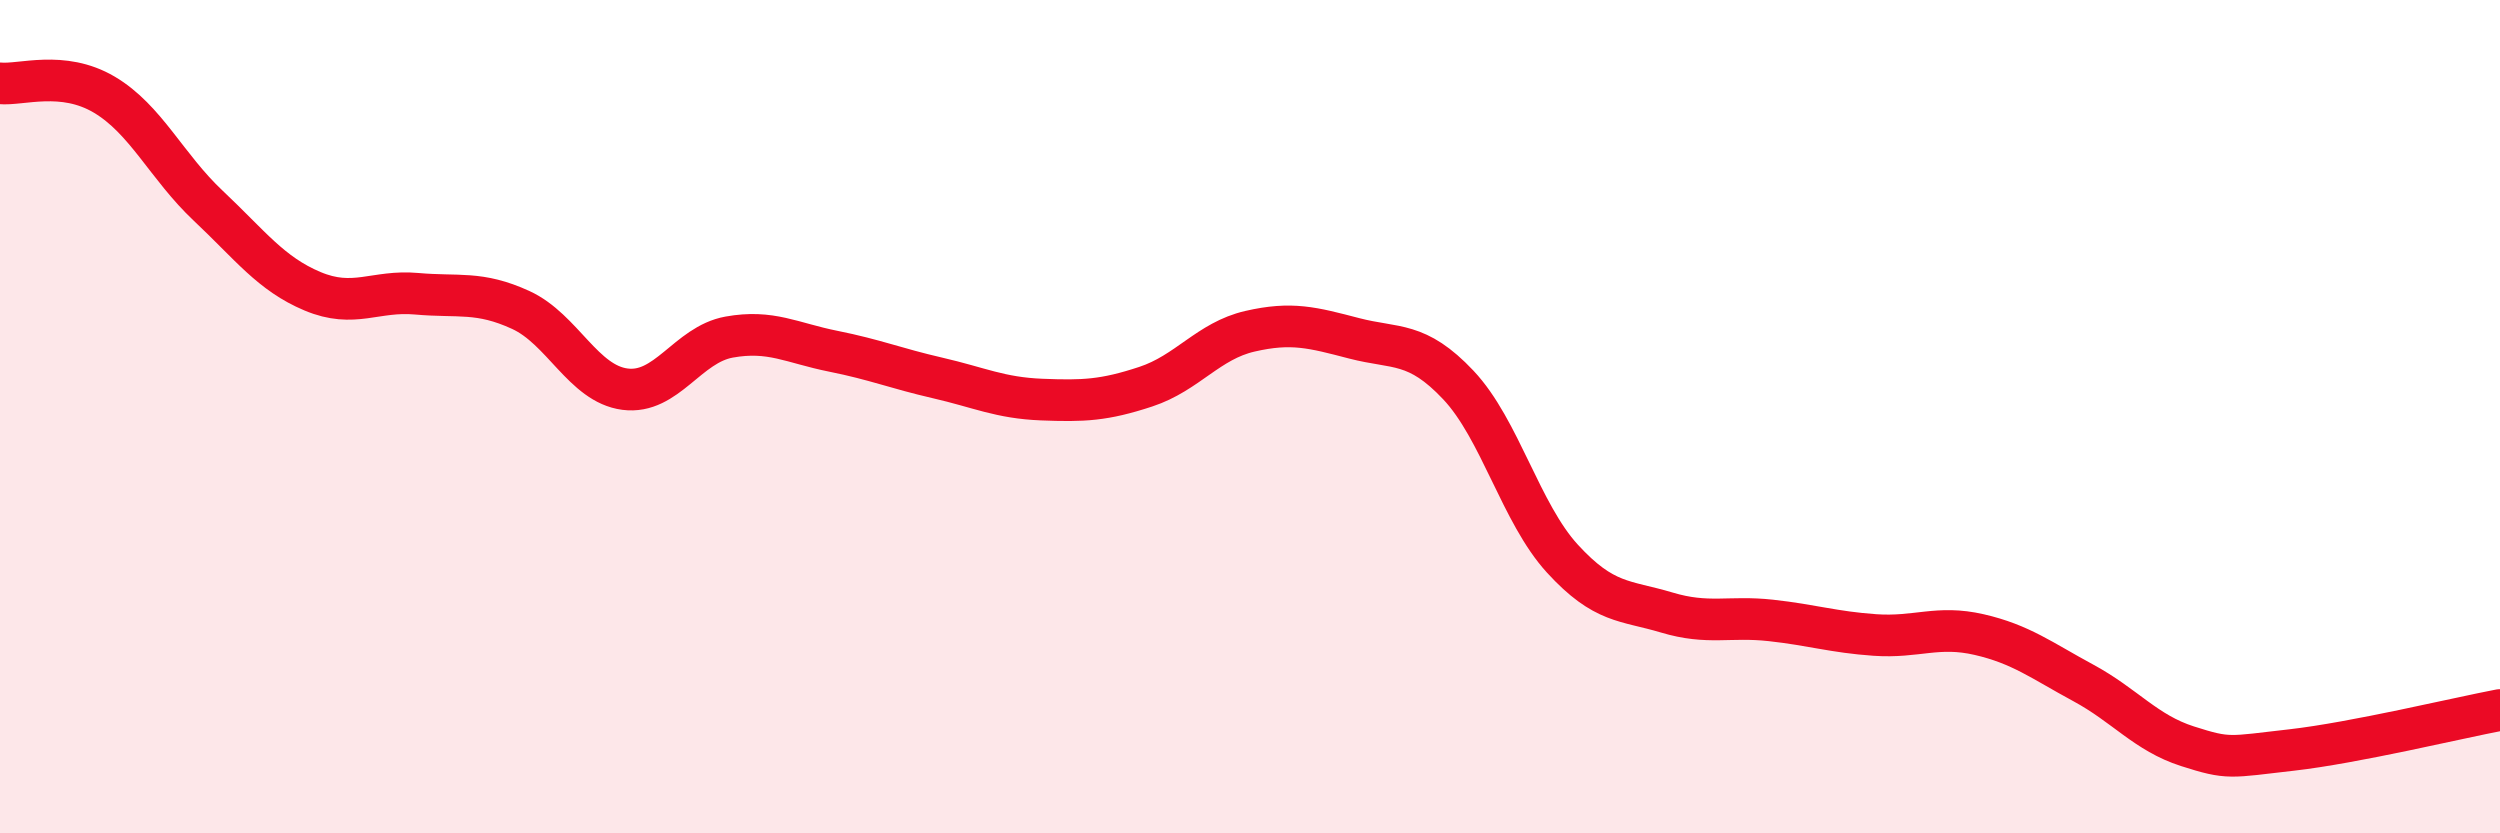 
    <svg width="60" height="20" viewBox="0 0 60 20" xmlns="http://www.w3.org/2000/svg">
      <path
        d="M 0,2 C 0.5,2.05 1.5,1.68 2.5,2.27 C 3.5,2.86 4,4 5,4.94 C 6,5.88 6.5,6.57 7.5,6.99 C 8.5,7.41 9,6.96 10,7.05 C 11,7.14 11.5,6.98 12.5,7.44 C 13.5,7.9 14,9.21 15,9.34 C 16,9.47 16.5,8.27 17.5,8.09 C 18.5,7.91 19,8.23 20,8.43 C 21,8.63 21.5,8.84 22.5,9.07 C 23.5,9.3 24,9.55 25,9.59 C 26,9.63 26.5,9.61 27.5,9.28 C 28.5,8.95 29,8.18 30,7.95 C 31,7.72 31.5,7.86 32.5,8.12 C 33.5,8.38 34,8.18 35,9.24 C 36,10.3 36.5,12.32 37.5,13.41 C 38.5,14.5 39,14.4 40,14.7 C 41,15 41.5,14.78 42.5,14.89 C 43.5,15 44,15.17 45,15.24 C 46,15.31 46.5,15 47.5,15.23 C 48.5,15.46 49,15.85 50,16.39 C 51,16.93 51.5,17.59 52.5,17.91 C 53.5,18.23 53.5,18.17 55,18 C 56.5,17.83 59,17.23 60,17.04L60 20L0 20Z"
        fill="#EB0A25"
        opacity="0.1"
        stroke-linecap="round"
        stroke-linejoin="round"
      />
      <path
        d="M 0,2 C 0.5,2.05 1.5,1.68 2.5,2.27 C 3.5,2.86 4,4 5,4.94 C 6,5.88 6.5,6.57 7.5,6.99 C 8.5,7.41 9,6.96 10,7.05 C 11,7.14 11.5,6.98 12.5,7.44 C 13.5,7.9 14,9.21 15,9.34 C 16,9.47 16.5,8.27 17.5,8.09 C 18.5,7.91 19,8.23 20,8.43 C 21,8.63 21.5,8.84 22.5,9.07 C 23.5,9.3 24,9.55 25,9.59 C 26,9.63 26.5,9.61 27.5,9.28 C 28.5,8.95 29,8.18 30,7.95 C 31,7.72 31.5,7.86 32.5,8.12 C 33.5,8.38 34,8.18 35,9.24 C 36,10.3 36.5,12.32 37.5,13.41 C 38.5,14.5 39,14.4 40,14.7 C 41,15 41.5,14.78 42.5,14.89 C 43.5,15 44,15.17 45,15.24 C 46,15.31 46.5,15 47.5,15.23 C 48.5,15.46 49,15.85 50,16.39 C 51,16.93 51.5,17.59 52.5,17.91 C 53.5,18.23 53.5,18.17 55,18 C 56.5,17.83 59,17.23 60,17.04"
        stroke="#EB0A25"
        stroke-width="1"
        fill="none"
        stroke-linecap="round"
        stroke-linejoin="round"
      />
    </svg>
  